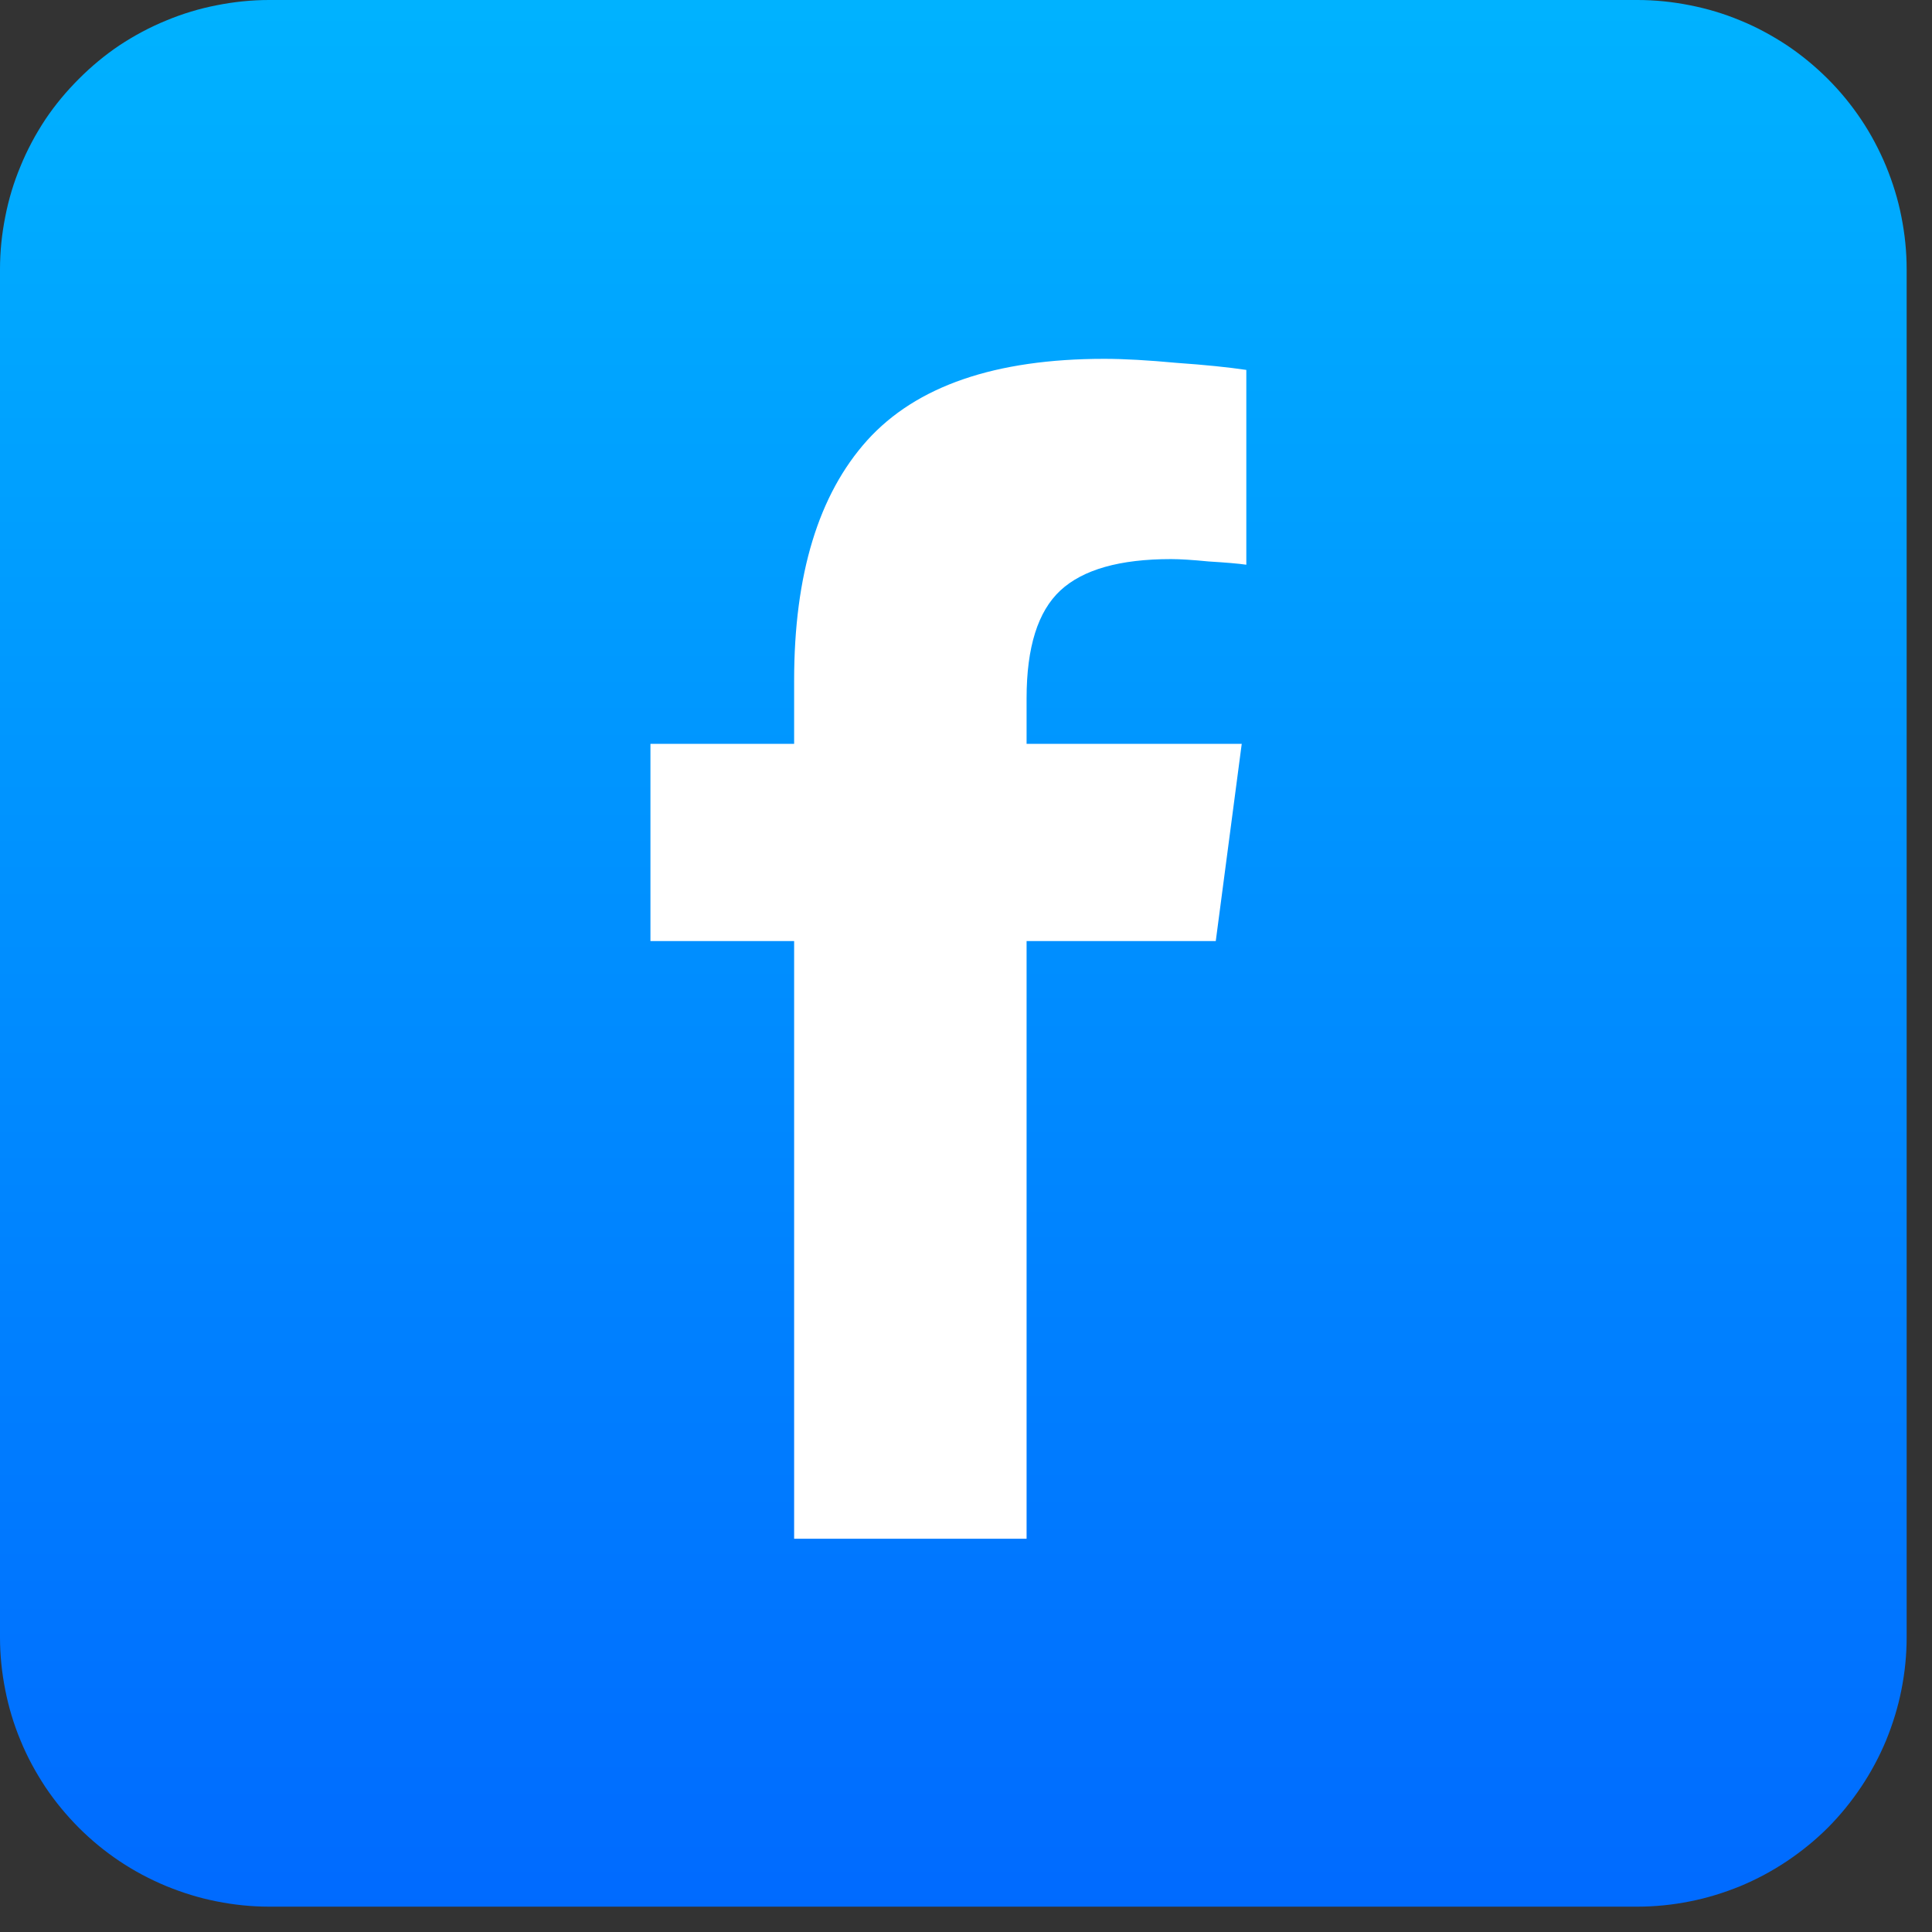 <svg xmlns="http://www.w3.org/2000/svg" xmlns:xlink="http://www.w3.org/1999/xlink" width="50" zoomAndPan="magnify" viewBox="0 0 37.5 37.5" height="50" preserveAspectRatio="xMidYMid meet" version="1.0"><rect x="0" y="0" width="37.5" height="37.5" fill="#333333" stroke="none"/><defs><clipPath id="c7d3e43d7f"><path d="M 0 0 L 37.008 0 L 37.008 37.008 L 0 37.008 Z M 0 0 " clip-rule="nonzero"/></clipPath><clipPath id="cd6e4cde75"><path d="M 5.223 0 L 31.781 0 C 32.125 0 32.465 0.035 32.801 0.102 C 33.137 0.168 33.465 0.266 33.781 0.398 C 34.098 0.527 34.398 0.691 34.684 0.879 C 34.969 1.07 35.234 1.289 35.477 1.531 C 35.719 1.773 35.934 2.035 36.125 2.32 C 36.316 2.605 36.477 2.91 36.609 3.227 C 36.738 3.543 36.84 3.867 36.906 4.207 C 36.973 4.543 37.008 4.883 37.008 5.223 L 37.008 31.781 C 37.008 32.125 36.973 32.465 36.906 32.801 C 36.84 33.137 36.738 33.465 36.609 33.781 C 36.477 34.098 36.316 34.398 36.125 34.684 C 35.934 34.969 35.719 35.234 35.477 35.477 C 35.234 35.719 34.969 35.934 34.684 36.125 C 34.398 36.316 34.098 36.477 33.781 36.609 C 33.465 36.738 33.137 36.84 32.801 36.906 C 32.465 36.973 32.125 37.008 31.781 37.008 L 5.223 37.008 C 4.883 37.008 4.543 36.973 4.207 36.906 C 3.867 36.84 3.543 36.738 3.227 36.609 C 2.91 36.477 2.605 36.316 2.32 36.125 C 2.035 35.934 1.773 35.719 1.531 35.477 C 1.289 35.234 1.07 34.969 0.879 34.684 C 0.691 34.398 0.527 34.098 0.398 33.781 C 0.266 33.465 0.168 33.137 0.102 32.801 C 0.035 32.465 0 32.125 0 31.781 L 0 5.223 C 0 4.883 0.035 4.543 0.102 4.207 C 0.168 3.867 0.266 3.543 0.398 3.227 C 0.527 2.91 0.691 2.605 0.879 2.32 C 1.07 2.035 1.289 1.773 1.531 1.531 C 1.773 1.289 2.035 1.07 2.32 0.879 C 2.605 0.691 2.91 0.527 3.227 0.398 C 3.543 0.266 3.867 0.168 4.207 0.102 C 4.543 0.035 4.883 0 5.223 0 Z M 5.223 0 " clip-rule="nonzero"/></clipPath><linearGradient x1="-0.001" gradientTransform="matrix(0.435, 0, 0, 0.435, 0, 0)" y1="0" x2="-0.001" gradientUnits="userSpaceOnUse" y2="85" id="691ff9ddca"><stop stop-opacity="1" stop-color="rgb(0%, 69.8%, 100%)" offset="0"/><stop stop-opacity="1" stop-color="rgb(0%, 69.688%, 100%)" offset="0.008"/><stop stop-opacity="1" stop-color="rgb(0%, 69.469%, 100%)" offset="0.016"/><stop stop-opacity="1" stop-color="rgb(0%, 69.247%, 100%)" offset="0.023"/><stop stop-opacity="1" stop-color="rgb(0%, 69.026%, 100%)" offset="0.031"/><stop stop-opacity="1" stop-color="rgb(0%, 68.806%, 100%)" offset="0.039"/><stop stop-opacity="1" stop-color="rgb(0%, 68.585%, 100%)" offset="0.047"/><stop stop-opacity="1" stop-color="rgb(0%, 68.365%, 100%)" offset="0.055"/><stop stop-opacity="1" stop-color="rgb(0%, 68.144%, 100%)" offset="0.062"/><stop stop-opacity="1" stop-color="rgb(0%, 67.924%, 100%)" offset="0.07"/><stop stop-opacity="1" stop-color="rgb(0%, 67.703%, 100%)" offset="0.078"/><stop stop-opacity="1" stop-color="rgb(0%, 67.484%, 100%)" offset="0.086"/><stop stop-opacity="1" stop-color="rgb(0%, 67.262%, 100%)" offset="0.094"/><stop stop-opacity="1" stop-color="rgb(0%, 67.043%, 100%)" offset="0.102"/><stop stop-opacity="1" stop-color="rgb(0%, 66.821%, 100%)" offset="0.109"/><stop stop-opacity="1" stop-color="rgb(0%, 66.602%, 100%)" offset="0.117"/><stop stop-opacity="1" stop-color="rgb(0%, 66.38%, 100%)" offset="0.125"/><stop stop-opacity="1" stop-color="rgb(0%, 66.161%, 100%)" offset="0.133"/><stop stop-opacity="1" stop-color="rgb(0%, 65.939%, 100%)" offset="0.141"/><stop stop-opacity="1" stop-color="rgb(0%, 65.718%, 100%)" offset="0.148"/><stop stop-opacity="1" stop-color="rgb(0%, 65.498%, 100%)" offset="0.156"/><stop stop-opacity="1" stop-color="rgb(0%, 65.277%, 100%)" offset="0.164"/><stop stop-opacity="1" stop-color="rgb(0%, 65.057%, 100%)" offset="0.172"/><stop stop-opacity="1" stop-color="rgb(0%, 64.836%, 100%)" offset="0.18"/><stop stop-opacity="1" stop-color="rgb(0%, 64.616%, 100%)" offset="0.188"/><stop stop-opacity="1" stop-color="rgb(0%, 64.395%, 100%)" offset="0.195"/><stop stop-opacity="1" stop-color="rgb(0%, 64.175%, 100%)" offset="0.203"/><stop stop-opacity="1" stop-color="rgb(0%, 63.954%, 100%)" offset="0.211"/><stop stop-opacity="1" stop-color="rgb(0%, 63.734%, 100%)" offset="0.219"/><stop stop-opacity="1" stop-color="rgb(0%, 63.513%, 100%)" offset="0.227"/><stop stop-opacity="1" stop-color="rgb(0%, 63.293%, 100%)" offset="0.234"/><stop stop-opacity="1" stop-color="rgb(0%, 63.072%, 100%)" offset="0.242"/><stop stop-opacity="1" stop-color="rgb(0%, 62.851%, 100%)" offset="0.25"/><stop stop-opacity="1" stop-color="rgb(0%, 62.631%, 100%)" offset="0.258"/><stop stop-opacity="1" stop-color="rgb(0%, 62.41%, 100%)" offset="0.266"/><stop stop-opacity="1" stop-color="rgb(0%, 62.19%, 100%)" offset="0.273"/><stop stop-opacity="1" stop-color="rgb(0%, 61.969%, 100%)" offset="0.281"/><stop stop-opacity="1" stop-color="rgb(0%, 61.749%, 100%)" offset="0.289"/><stop stop-opacity="1" stop-color="rgb(0%, 61.528%, 100%)" offset="0.297"/><stop stop-opacity="1" stop-color="rgb(0%, 61.308%, 100%)" offset="0.305"/><stop stop-opacity="1" stop-color="rgb(0%, 61.087%, 100%)" offset="0.312"/><stop stop-opacity="1" stop-color="rgb(0%, 60.867%, 100%)" offset="0.32"/><stop stop-opacity="1" stop-color="rgb(0%, 60.646%, 100%)" offset="0.328"/><stop stop-opacity="1" stop-color="rgb(0%, 60.426%, 100%)" offset="0.336"/><stop stop-opacity="1" stop-color="rgb(0%, 60.205%, 100%)" offset="0.344"/><stop stop-opacity="1" stop-color="rgb(0%, 59.985%, 100%)" offset="0.352"/><stop stop-opacity="1" stop-color="rgb(0%, 59.764%, 100%)" offset="0.359"/><stop stop-opacity="1" stop-color="rgb(0%, 59.543%, 100%)" offset="0.367"/><stop stop-opacity="1" stop-color="rgb(0%, 59.323%, 100%)" offset="0.375"/><stop stop-opacity="1" stop-color="rgb(0%, 59.102%, 100%)" offset="0.383"/><stop stop-opacity="1" stop-color="rgb(0%, 58.882%, 100%)" offset="0.391"/><stop stop-opacity="1" stop-color="rgb(0%, 58.661%, 100%)" offset="0.398"/><stop stop-opacity="1" stop-color="rgb(0%, 58.441%, 100%)" offset="0.406"/><stop stop-opacity="1" stop-color="rgb(0%, 58.22%, 100%)" offset="0.414"/><stop stop-opacity="1" stop-color="rgb(0%, 58%, 100%)" offset="0.422"/><stop stop-opacity="1" stop-color="rgb(0%, 57.779%, 100%)" offset="0.43"/><stop stop-opacity="1" stop-color="rgb(0%, 57.559%, 100%)" offset="0.438"/><stop stop-opacity="1" stop-color="rgb(0%, 57.338%, 100%)" offset="0.445"/><stop stop-opacity="1" stop-color="rgb(0%, 57.118%, 100%)" offset="0.453"/><stop stop-opacity="1" stop-color="rgb(0%, 56.897%, 100%)" offset="0.461"/><stop stop-opacity="1" stop-color="rgb(0%, 56.676%, 100%)" offset="0.469"/><stop stop-opacity="1" stop-color="rgb(0%, 56.456%, 100%)" offset="0.477"/><stop stop-opacity="1" stop-color="rgb(0%, 56.235%, 100%)" offset="0.484"/><stop stop-opacity="1" stop-color="rgb(0%, 56.015%, 100%)" offset="0.492"/><stop stop-opacity="1" stop-color="rgb(0%, 55.794%, 100%)" offset="0.5"/><stop stop-opacity="1" stop-color="rgb(0%, 55.574%, 100%)" offset="0.508"/><stop stop-opacity="1" stop-color="rgb(0%, 55.353%, 100%)" offset="0.516"/><stop stop-opacity="1" stop-color="rgb(0%, 55.133%, 100%)" offset="0.523"/><stop stop-opacity="1" stop-color="rgb(0%, 54.912%, 100%)" offset="0.531"/><stop stop-opacity="1" stop-color="rgb(0%, 54.692%, 100%)" offset="0.539"/><stop stop-opacity="1" stop-color="rgb(0%, 54.471%, 100%)" offset="0.547"/><stop stop-opacity="1" stop-color="rgb(0%, 54.251%, 100%)" offset="0.555"/><stop stop-opacity="1" stop-color="rgb(0%, 54.03%, 100%)" offset="0.562"/><stop stop-opacity="1" stop-color="rgb(0%, 53.81%, 100%)" offset="0.57"/><stop stop-opacity="1" stop-color="rgb(0%, 53.589%, 100%)" offset="0.578"/><stop stop-opacity="1" stop-color="rgb(0%, 53.368%, 100%)" offset="0.586"/><stop stop-opacity="1" stop-color="rgb(0%, 53.148%, 100%)" offset="0.594"/><stop stop-opacity="1" stop-color="rgb(0%, 52.927%, 100%)" offset="0.602"/><stop stop-opacity="1" stop-color="rgb(0%, 52.707%, 100%)" offset="0.609"/><stop stop-opacity="1" stop-color="rgb(0%, 52.486%, 100%)" offset="0.617"/><stop stop-opacity="1" stop-color="rgb(0%, 52.266%, 100%)" offset="0.625"/><stop stop-opacity="1" stop-color="rgb(0%, 52.045%, 100%)" offset="0.633"/><stop stop-opacity="1" stop-color="rgb(0%, 51.825%, 100%)" offset="0.641"/><stop stop-opacity="1" stop-color="rgb(0%, 51.604%, 100%)" offset="0.648"/><stop stop-opacity="1" stop-color="rgb(0%, 51.384%, 100%)" offset="0.656"/><stop stop-opacity="1" stop-color="rgb(0%, 51.163%, 100%)" offset="0.664"/><stop stop-opacity="1" stop-color="rgb(0%, 50.943%, 100%)" offset="0.672"/><stop stop-opacity="1" stop-color="rgb(0%, 50.722%, 100%)" offset="0.68"/><stop stop-opacity="1" stop-color="rgb(0%, 50.5%, 100%)" offset="0.688"/><stop stop-opacity="1" stop-color="rgb(0%, 50.281%, 100%)" offset="0.695"/><stop stop-opacity="1" stop-color="rgb(0%, 50.06%, 100%)" offset="0.703"/><stop stop-opacity="1" stop-color="rgb(0%, 49.84%, 100%)" offset="0.711"/><stop stop-opacity="1" stop-color="rgb(0%, 49.619%, 100%)" offset="0.719"/><stop stop-opacity="1" stop-color="rgb(0%, 49.399%, 100%)" offset="0.727"/><stop stop-opacity="1" stop-color="rgb(0%, 49.178%, 100%)" offset="0.734"/><stop stop-opacity="1" stop-color="rgb(0%, 48.958%, 100%)" offset="0.742"/><stop stop-opacity="1" stop-color="rgb(0%, 48.737%, 100%)" offset="0.75"/><stop stop-opacity="1" stop-color="rgb(0%, 48.517%, 100%)" offset="0.758"/><stop stop-opacity="1" stop-color="rgb(0%, 48.296%, 100%)" offset="0.766"/><stop stop-opacity="1" stop-color="rgb(0%, 48.076%, 100%)" offset="0.773"/><stop stop-opacity="1" stop-color="rgb(0%, 47.855%, 100%)" offset="0.781"/><stop stop-opacity="1" stop-color="rgb(0%, 47.635%, 100%)" offset="0.789"/><stop stop-opacity="1" stop-color="rgb(0%, 47.414%, 100%)" offset="0.797"/><stop stop-opacity="1" stop-color="rgb(0%, 47.192%, 100%)" offset="0.805"/><stop stop-opacity="1" stop-color="rgb(0%, 46.973%, 100%)" offset="0.812"/><stop stop-opacity="1" stop-color="rgb(0%, 46.751%, 100%)" offset="0.82"/><stop stop-opacity="1" stop-color="rgb(0%, 46.532%, 100%)" offset="0.828"/><stop stop-opacity="1" stop-color="rgb(0%, 46.31%, 100%)" offset="0.836"/><stop stop-opacity="1" stop-color="rgb(0%, 46.091%, 100%)" offset="0.844"/><stop stop-opacity="1" stop-color="rgb(0%, 45.869%, 100%)" offset="0.852"/><stop stop-opacity="1" stop-color="rgb(0%, 45.65%, 100%)" offset="0.859"/><stop stop-opacity="1" stop-color="rgb(0%, 45.428%, 100%)" offset="0.867"/><stop stop-opacity="1" stop-color="rgb(0%, 45.209%, 100%)" offset="0.875"/><stop stop-opacity="1" stop-color="rgb(0%, 44.987%, 100%)" offset="0.883"/><stop stop-opacity="1" stop-color="rgb(0%, 44.768%, 100%)" offset="0.891"/><stop stop-opacity="1" stop-color="rgb(0%, 44.547%, 100%)" offset="0.898"/><stop stop-opacity="1" stop-color="rgb(0%, 44.325%, 100%)" offset="0.906"/><stop stop-opacity="1" stop-color="rgb(0%, 44.106%, 100%)" offset="0.914"/><stop stop-opacity="1" stop-color="rgb(0%, 43.884%, 100%)" offset="0.922"/><stop stop-opacity="1" stop-color="rgb(0%, 43.665%, 100%)" offset="0.93"/><stop stop-opacity="1" stop-color="rgb(0%, 43.443%, 100%)" offset="0.938"/><stop stop-opacity="1" stop-color="rgb(0%, 43.224%, 100%)" offset="0.945"/><stop stop-opacity="1" stop-color="rgb(0%, 43.002%, 100%)" offset="0.953"/><stop stop-opacity="1" stop-color="rgb(0%, 42.783%, 100%)" offset="0.961"/><stop stop-opacity="1" stop-color="rgb(0%, 42.561%, 100%)" offset="0.969"/><stop stop-opacity="1" stop-color="rgb(0%, 42.342%, 100%)" offset="0.977"/><stop stop-opacity="1" stop-color="rgb(0%, 42.12%, 100%)" offset="0.984"/><stop stop-opacity="1" stop-color="rgb(0%, 41.901%, 100%)" offset="0.992"/><stop stop-opacity="1" stop-color="rgb(0%, 41.679%, 100%)" offset="1"/></linearGradient></defs><g clip-path="url(#c7d3e43d7f)"><g clip-path="url(#cd6e4cde75)"><path fill="url(#691ff9ddca)" d="M 0 0 L 0 37.008 L 37.008 37.008 L 37.008 0 Z M 0 0 " fill-rule="nonzero"/></g></g><path fill="#ffffff" d="M 19.926 29.867 L 15.414 29.867 L 15.414 18.266 L 12.625 18.266 L 12.625 14.438 L 15.414 14.438 L 15.414 13.207 C 15.414 11.152 15.887 9.598 16.832 8.547 C 17.785 7.492 19.32 6.965 21.434 6.965 C 21.82 6.965 22.289 6.992 22.836 7.043 C 23.395 7.082 23.848 7.129 24.191 7.18 L 24.191 10.961 C 24.031 10.938 23.785 10.918 23.461 10.898 C 23.145 10.867 22.902 10.852 22.73 10.852 C 21.734 10.852 21.02 11.055 20.582 11.461 C 20.145 11.867 19.926 12.562 19.926 13.555 L 19.926 14.438 L 24.102 14.438 L 23.598 18.266 L 19.926 18.266 Z M 19.926 29.867 " fill-opacity="1" fill-rule="nonzero"/></svg>
